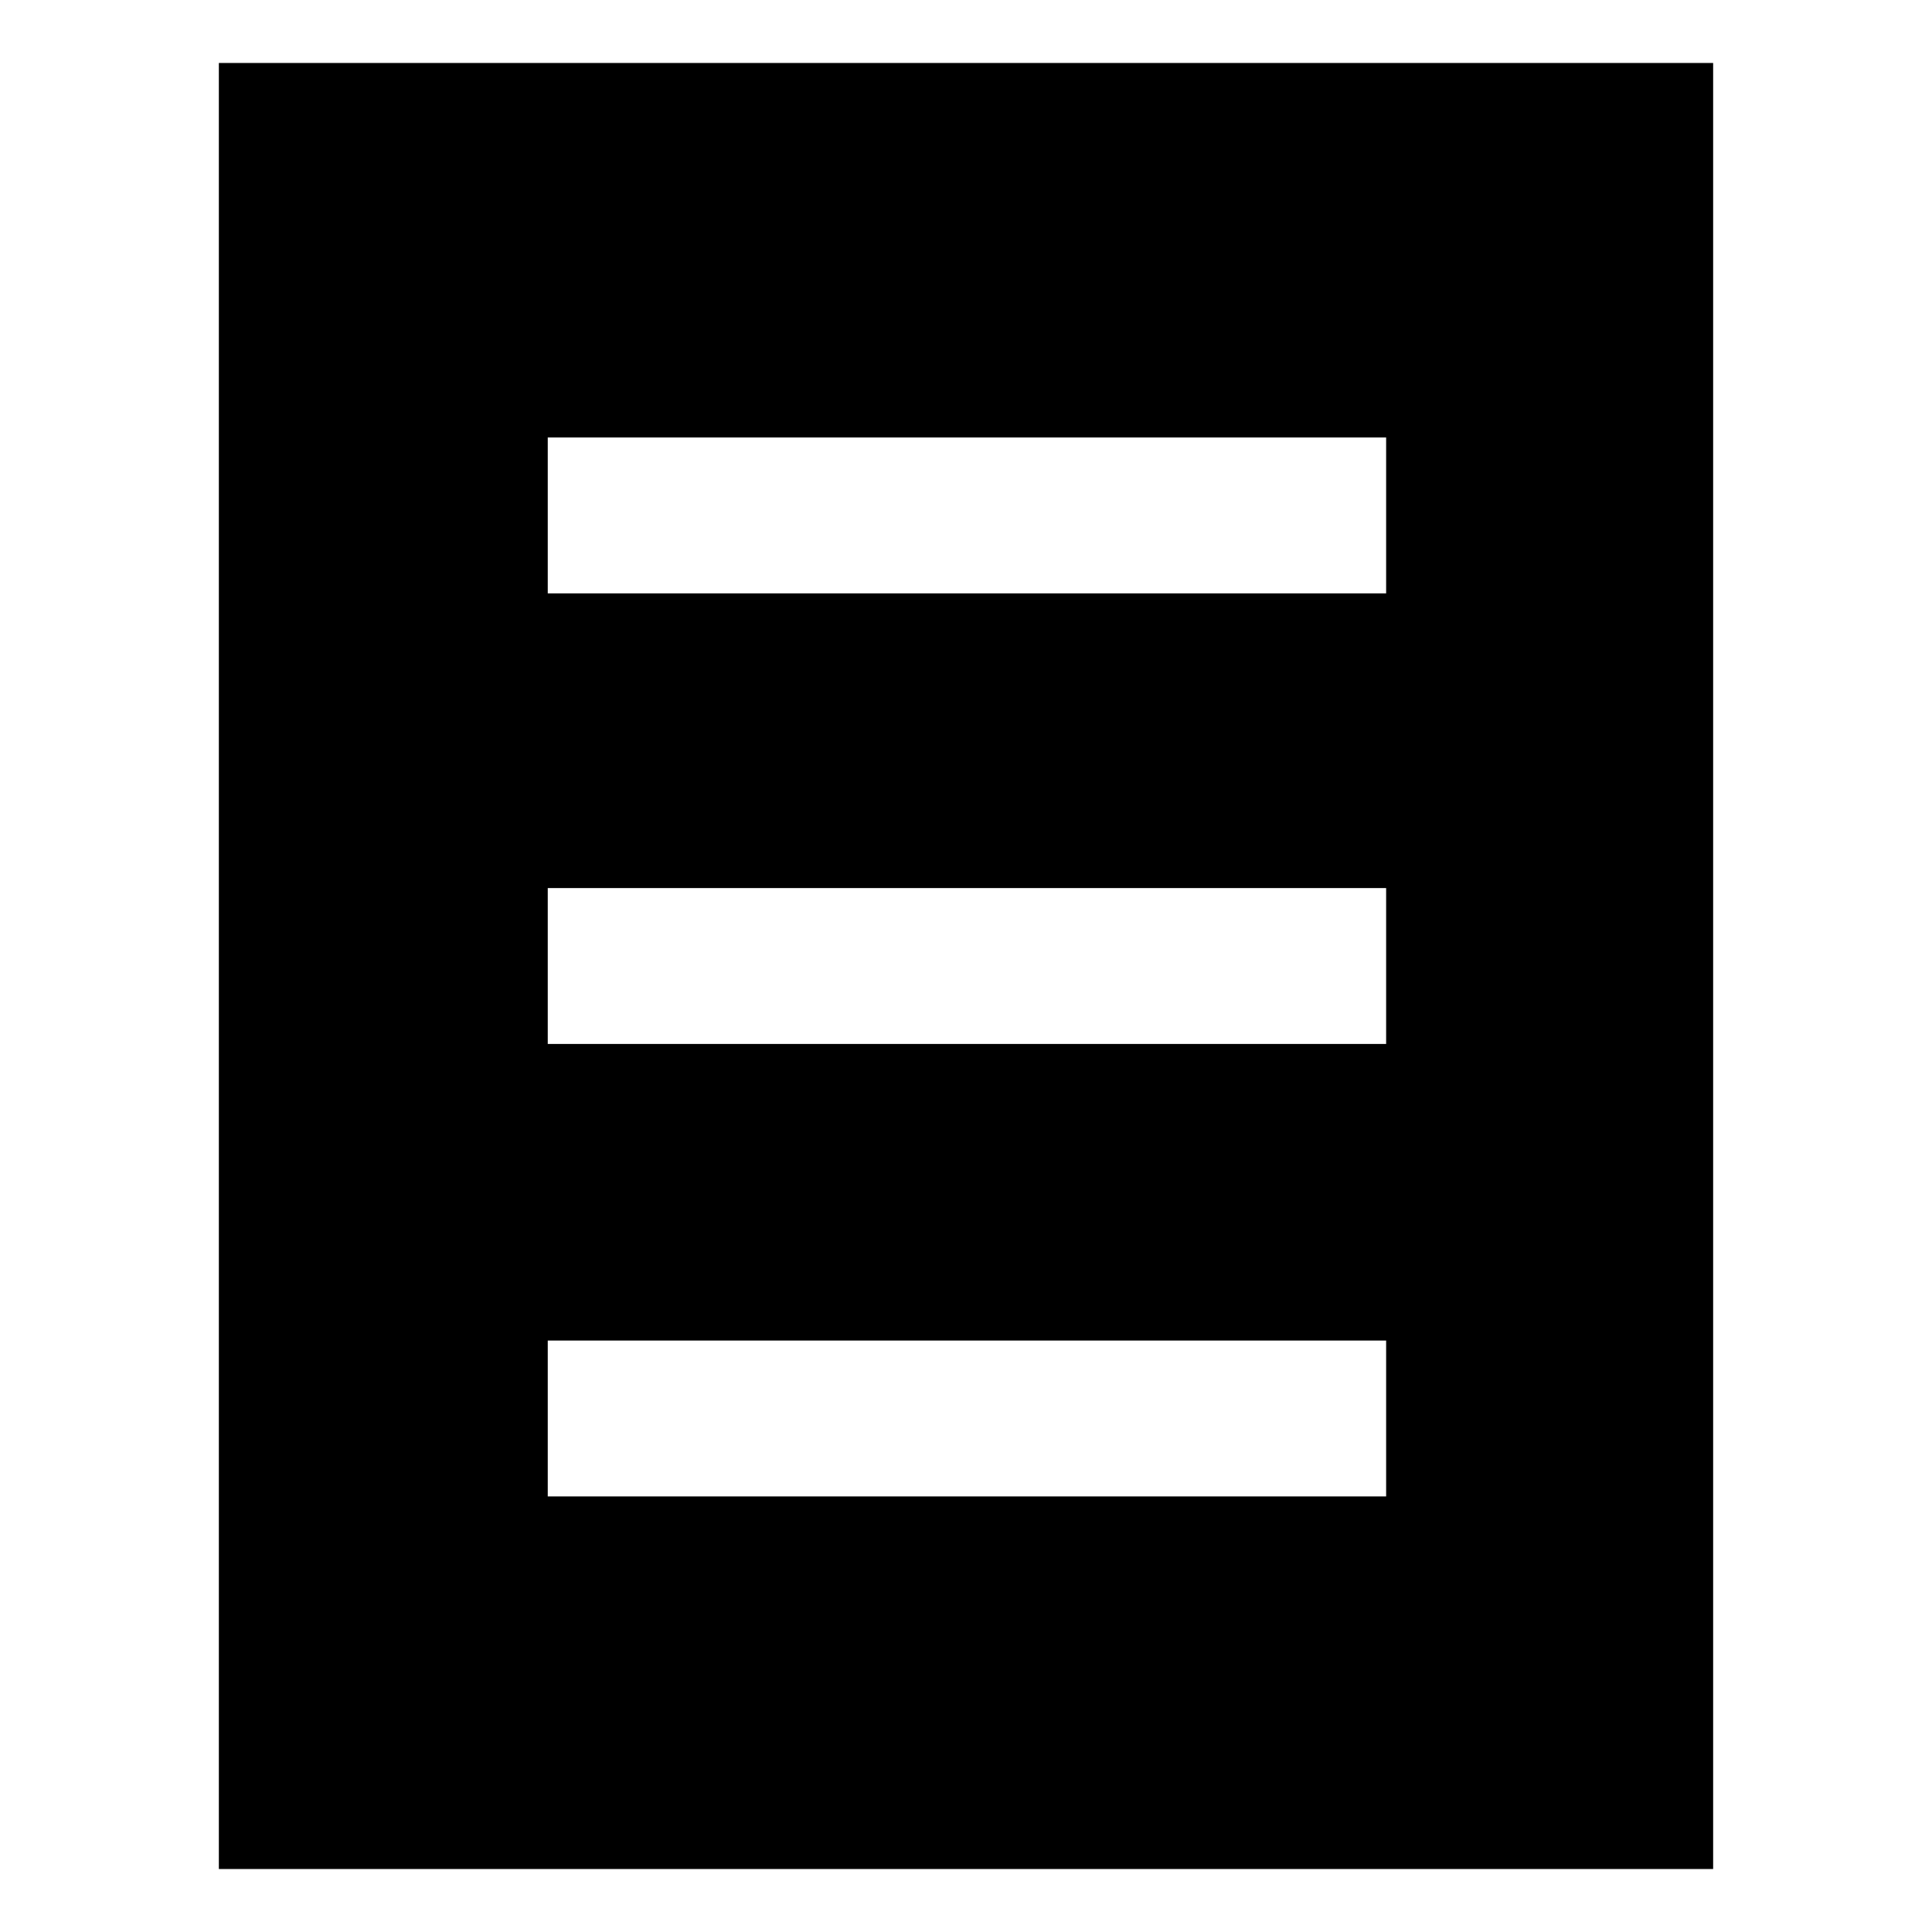 <?xml version="1.0" encoding="UTF-8"?>
<!-- The Best Svg Icon site in the world: iconSvg.co, Visit us! https://iconsvg.co -->
<svg fill="#000000" width="800px" height="800px" version="1.1" viewBox="144 144 512 512" xmlns="http://www.w3.org/2000/svg">
 <path d="m202 160.69v478.62h396v-478.62zm309.34 379.88h-222.18v-41.312h222.18zm0-119.91h-222.18v-41.312h222.18zm0-119.41h-222.18v-41.312h222.18z"/>
</svg>